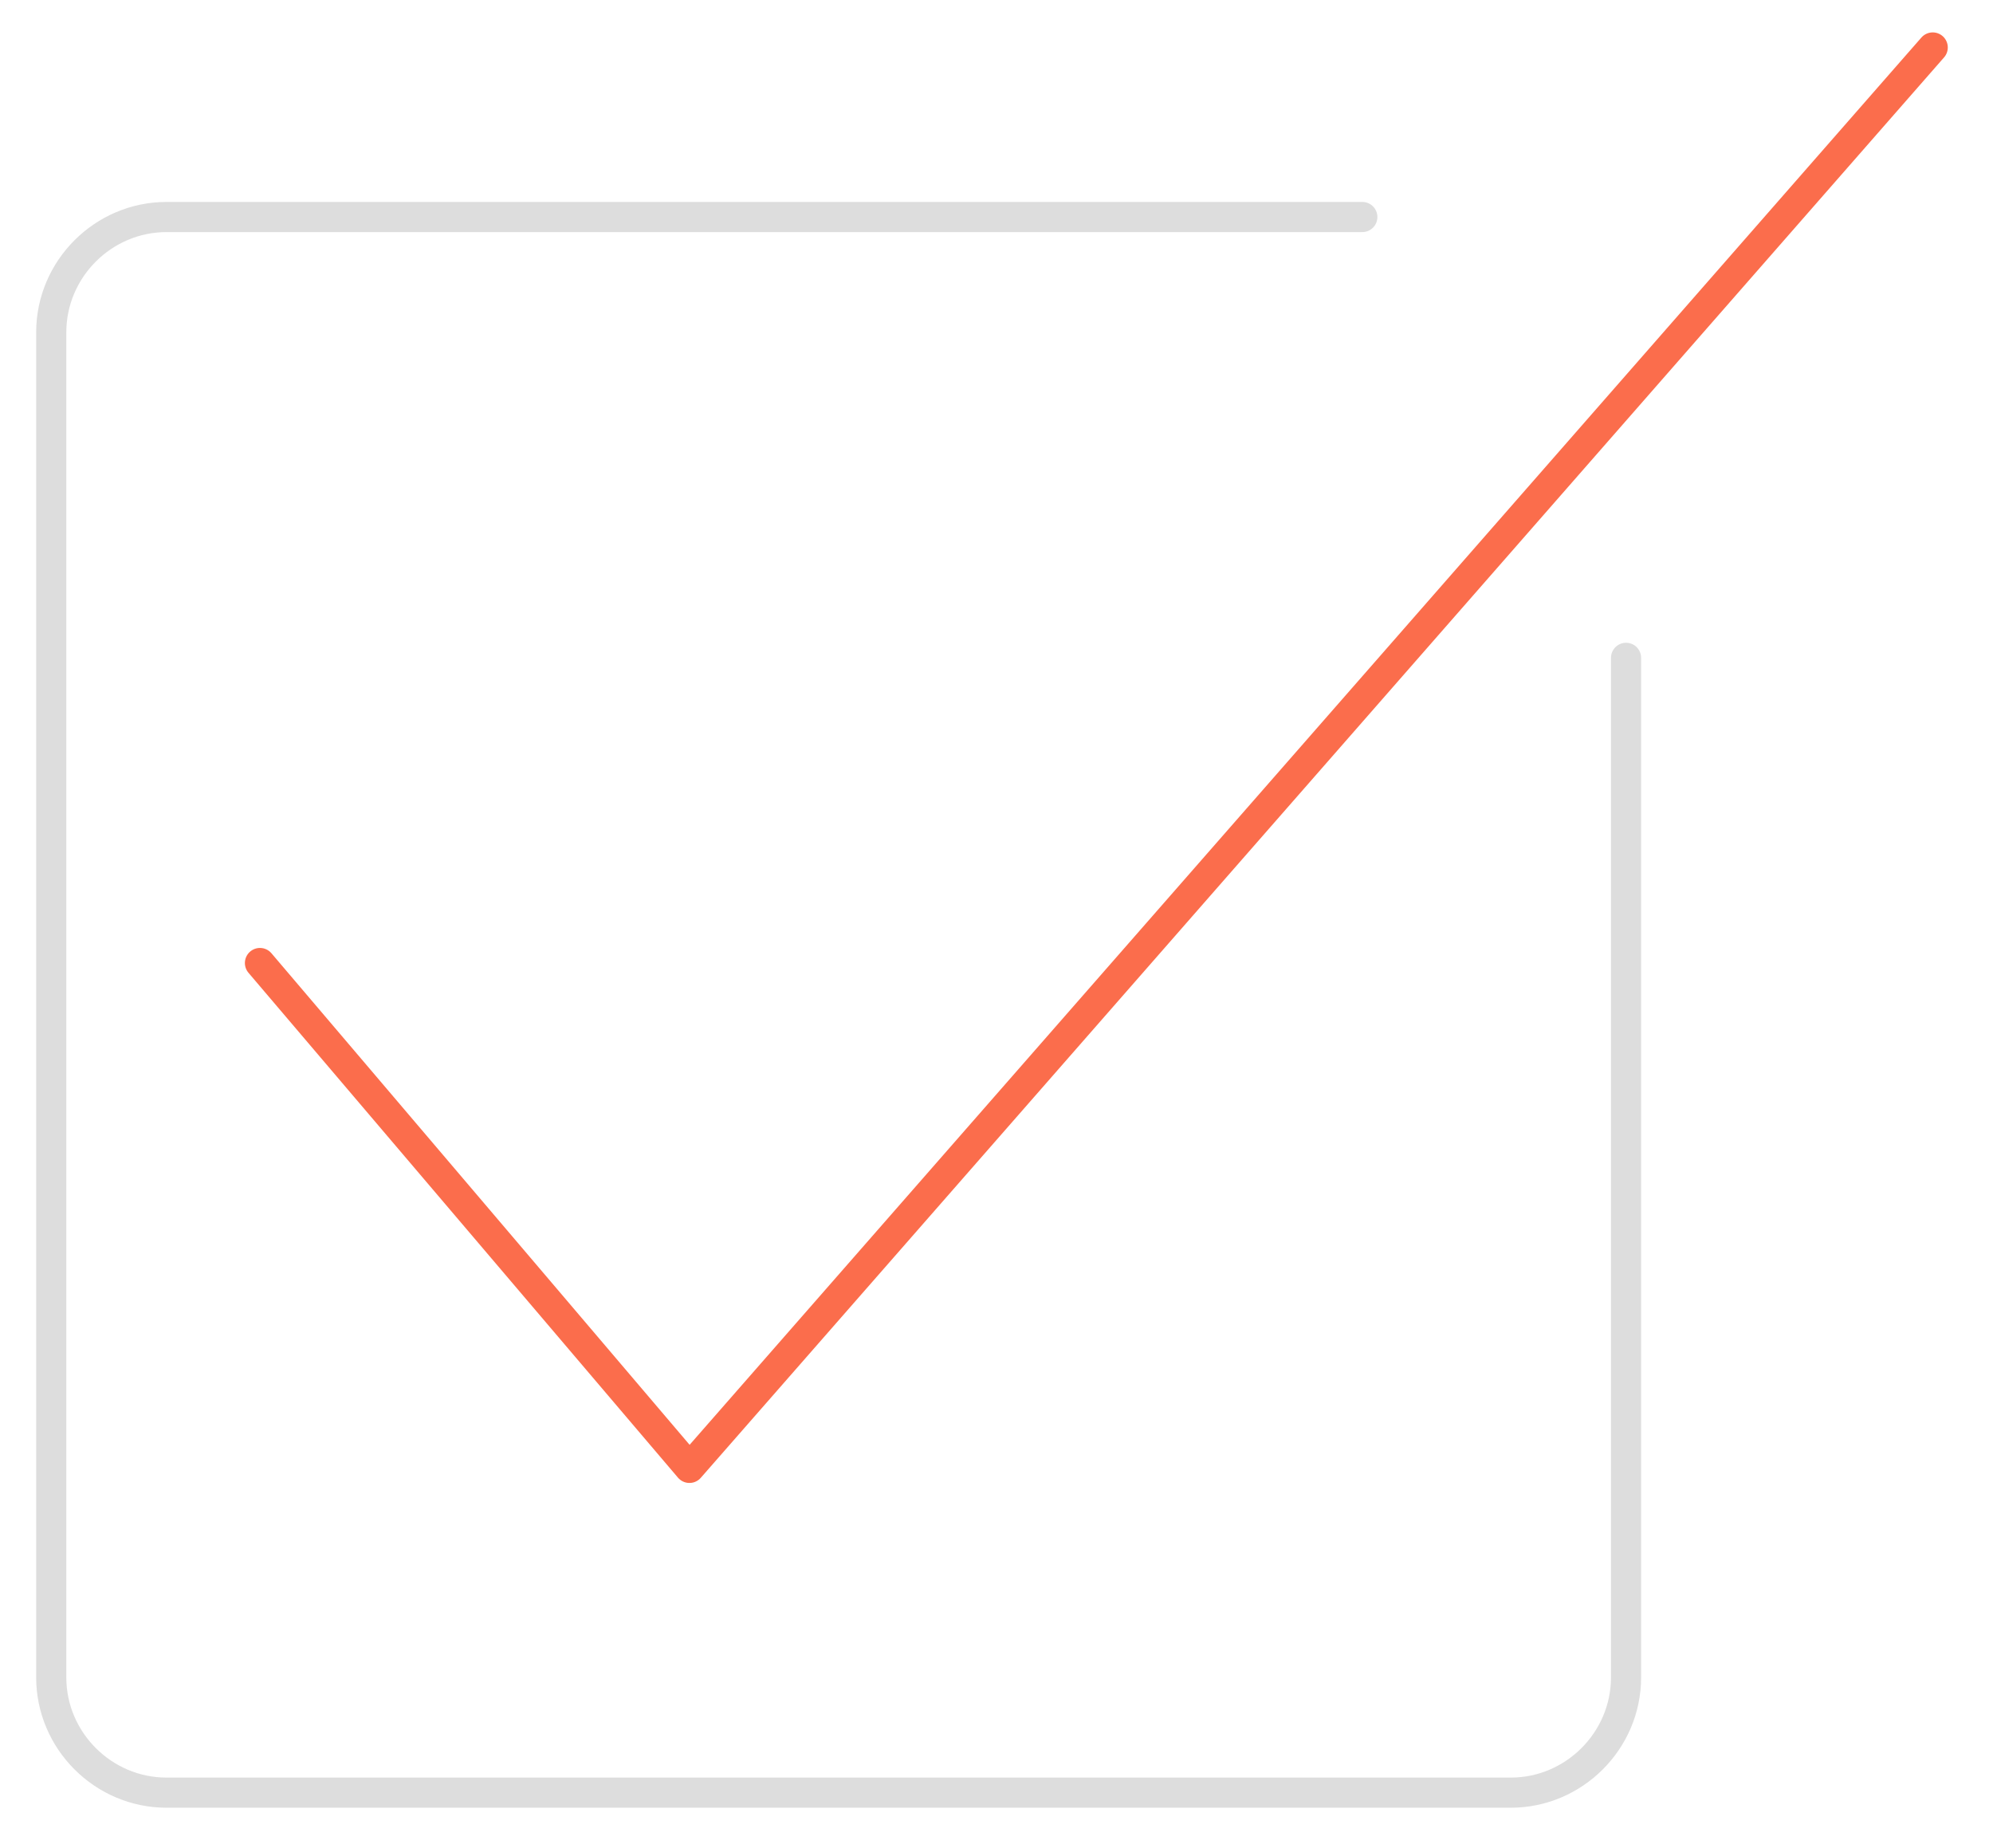 <?xml version="1.0" encoding="utf-8"?>
<!-- Generator: Adobe Illustrator 22.1.0, SVG Export Plug-In . SVG Version: 6.00 Build 0)  -->
<svg version="1.1" id="Layer_1" xmlns="http://www.w3.org/2000/svg" xmlns:xlink="http://www.w3.org/1999/xlink" x="0px" y="0px"
	 viewBox="0 0 264.5 245.2" style="enable-background:new 0 0 264.5 245.2;" xml:space="preserve">
<style type="text/css">
	.st0{fill:none;stroke:#DDDDDD;stroke-width:4;stroke-linecap:round;stroke-linejoin:round;stroke-miterlimit:10;}
	.st1{fill:none;stroke:#FB6D4C;stroke-width:4;stroke-linecap:round;stroke-linejoin:round;stroke-miterlimit:10;}
</style>
<path class="st0" d="M215.8,87.3v135.3c0,8.4-6.9,15.3-15.3,15.3H22.1c-8.4,0-15.3-6.9-15.3-15.3V44.1c0-8.4,6.9-15.3,15.3-15.3
	h158.7"/>
<polyline class="st1" points="34.5,127.8 91.5,194.8 256.5,6.3 "/>
</svg>
